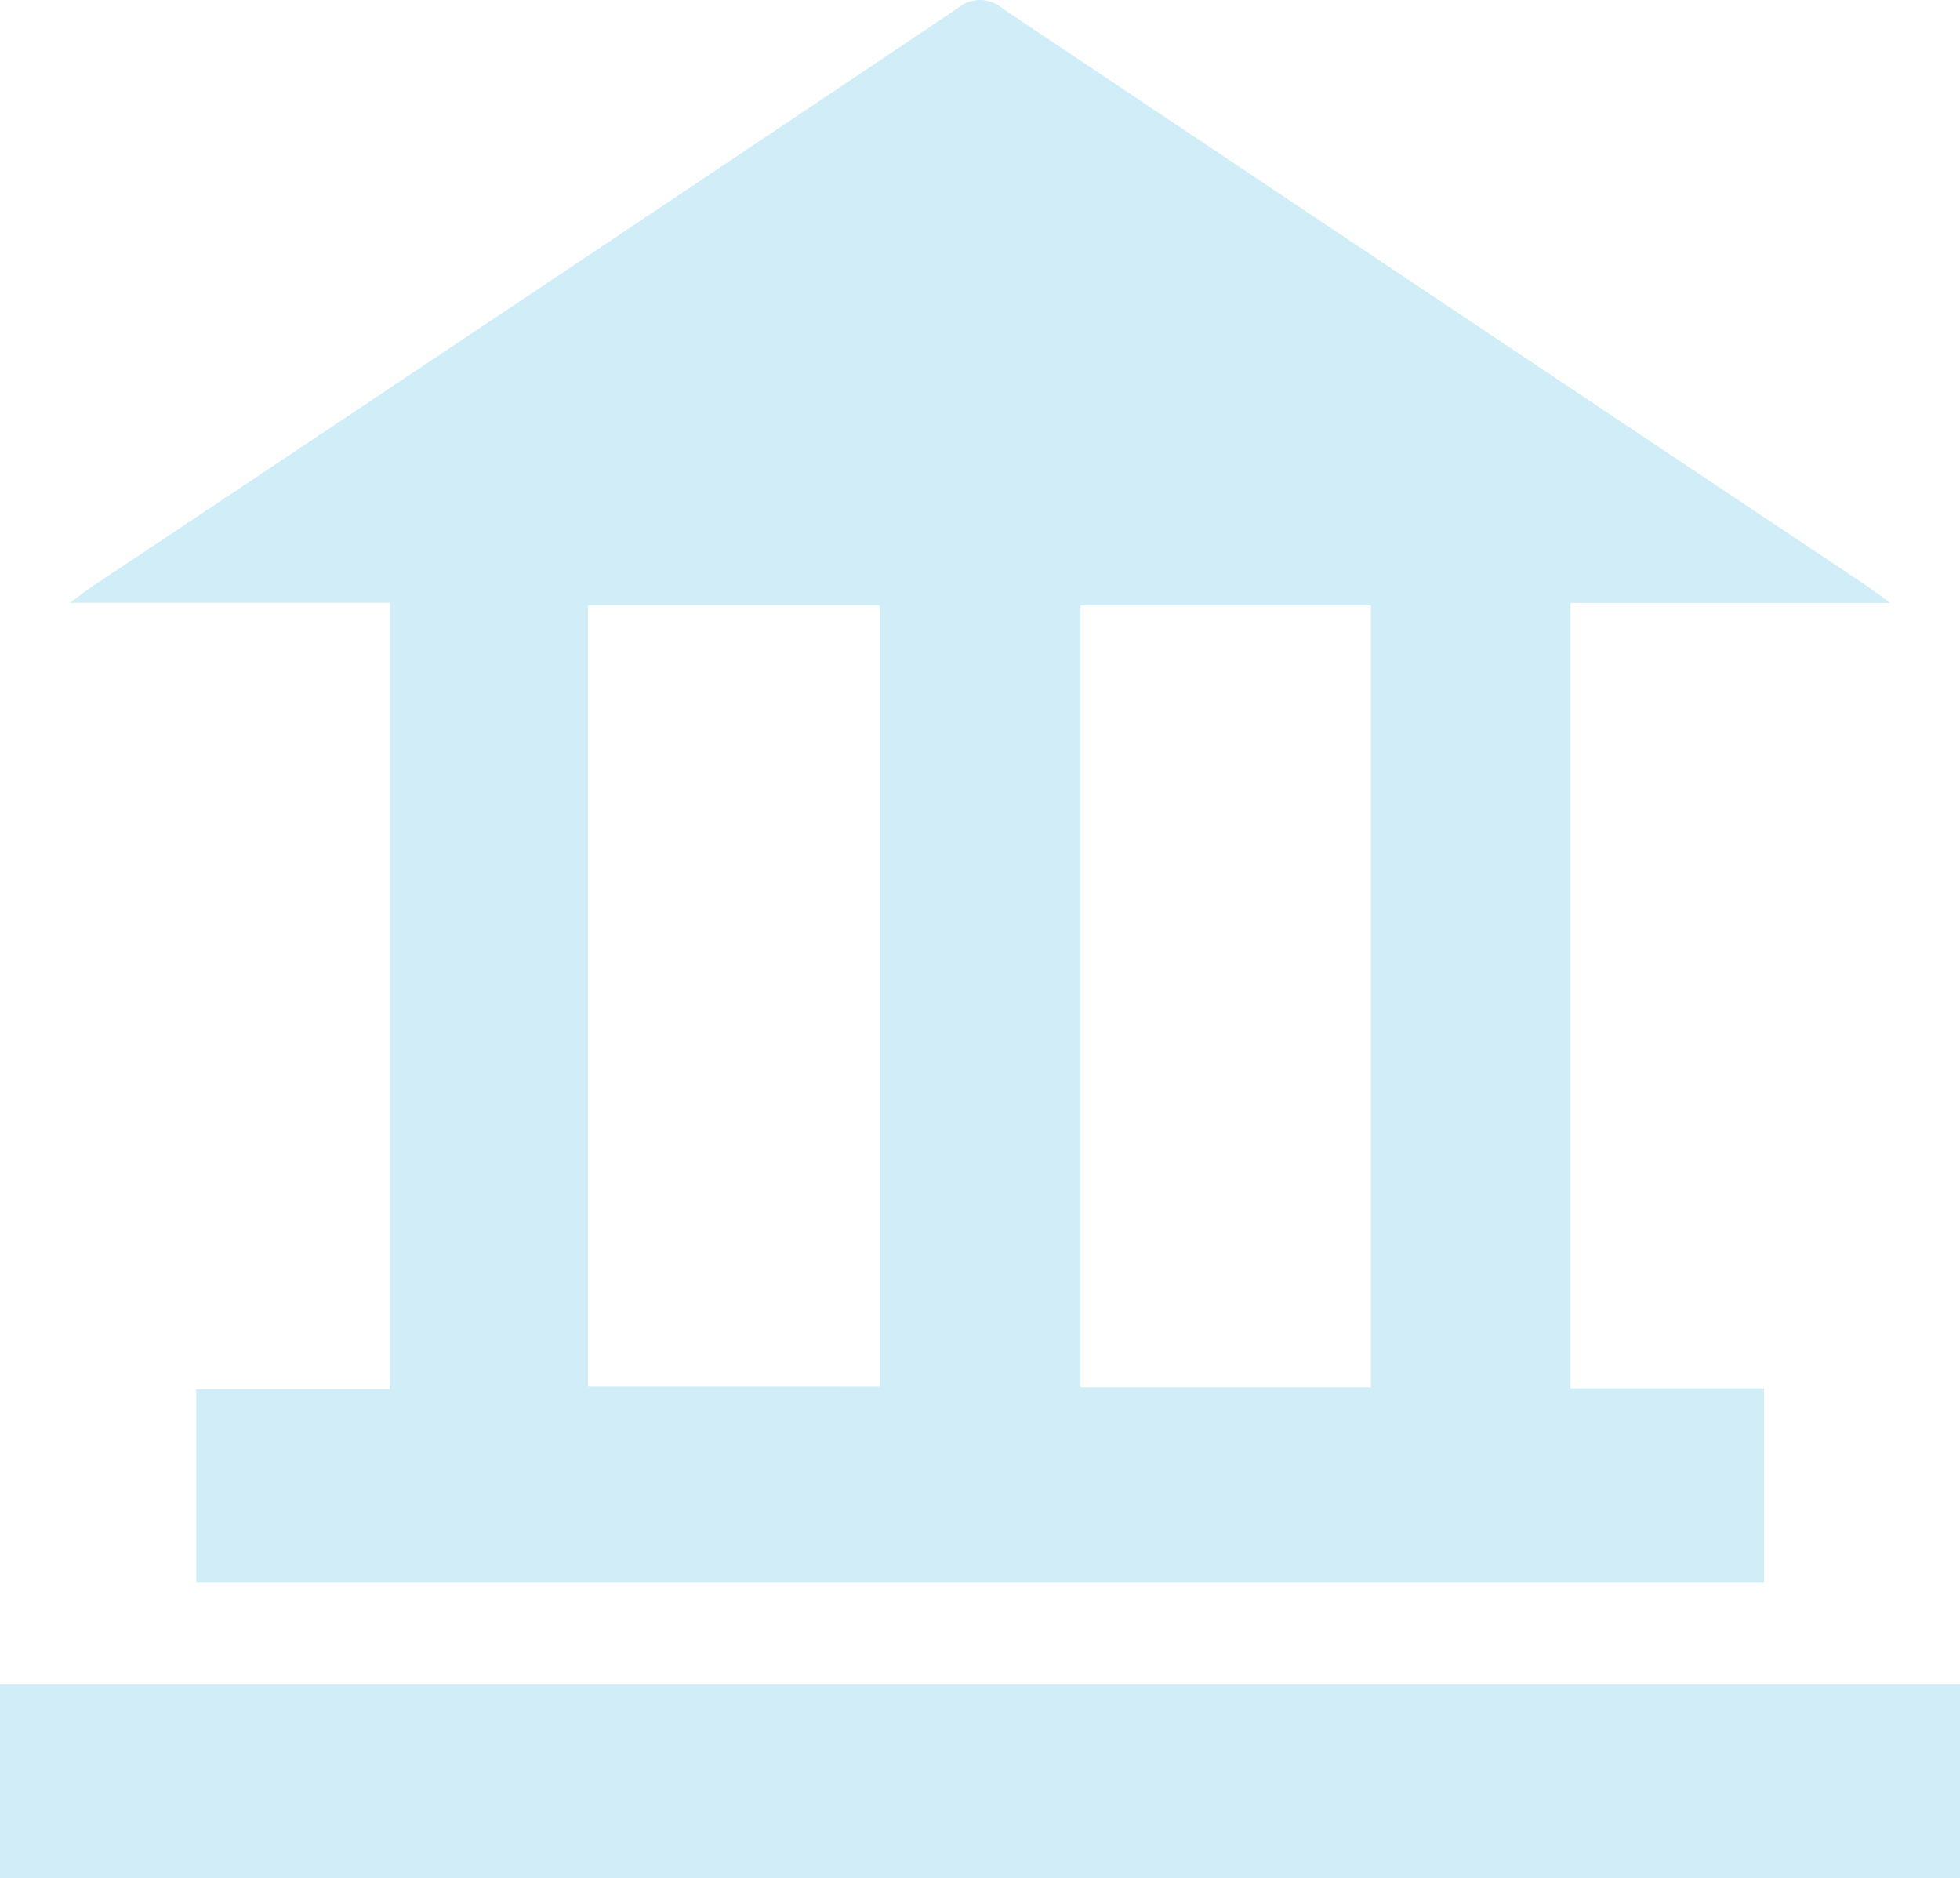 <svg id="Group_150" data-name="Group 150" xmlns="http://www.w3.org/2000/svg" width="175.815" height="168.424" viewBox="0 0 175.815 168.424">
  <path id="Path_1136" data-name="Path 1136" d="M33.194,308.828H15.841v17.337H156.468V308.752h-17.35V238.293h28.666c-.98-.718-1.537-1.154-2.124-1.547Q126.909,210.888,88.185,185a3.082,3.082,0,0,0-4.074-.01q-38.7,25.932-77.474,51.749c-.59.393-1.147.833-2.131,1.547H33.194Zm61.969-70.315h26.05v70.138H95.164ZM50.98,238.5H77.148v70.085H50.98Z" transform="translate(1.762 -184.223)" fill="#d0edf8"/>
  <rect id="Rectangle_1939" data-name="Rectangle 1939" width="175.815" height="17.353" transform="translate(0 151.071)" fill="#d0edf8"/>
</svg>
